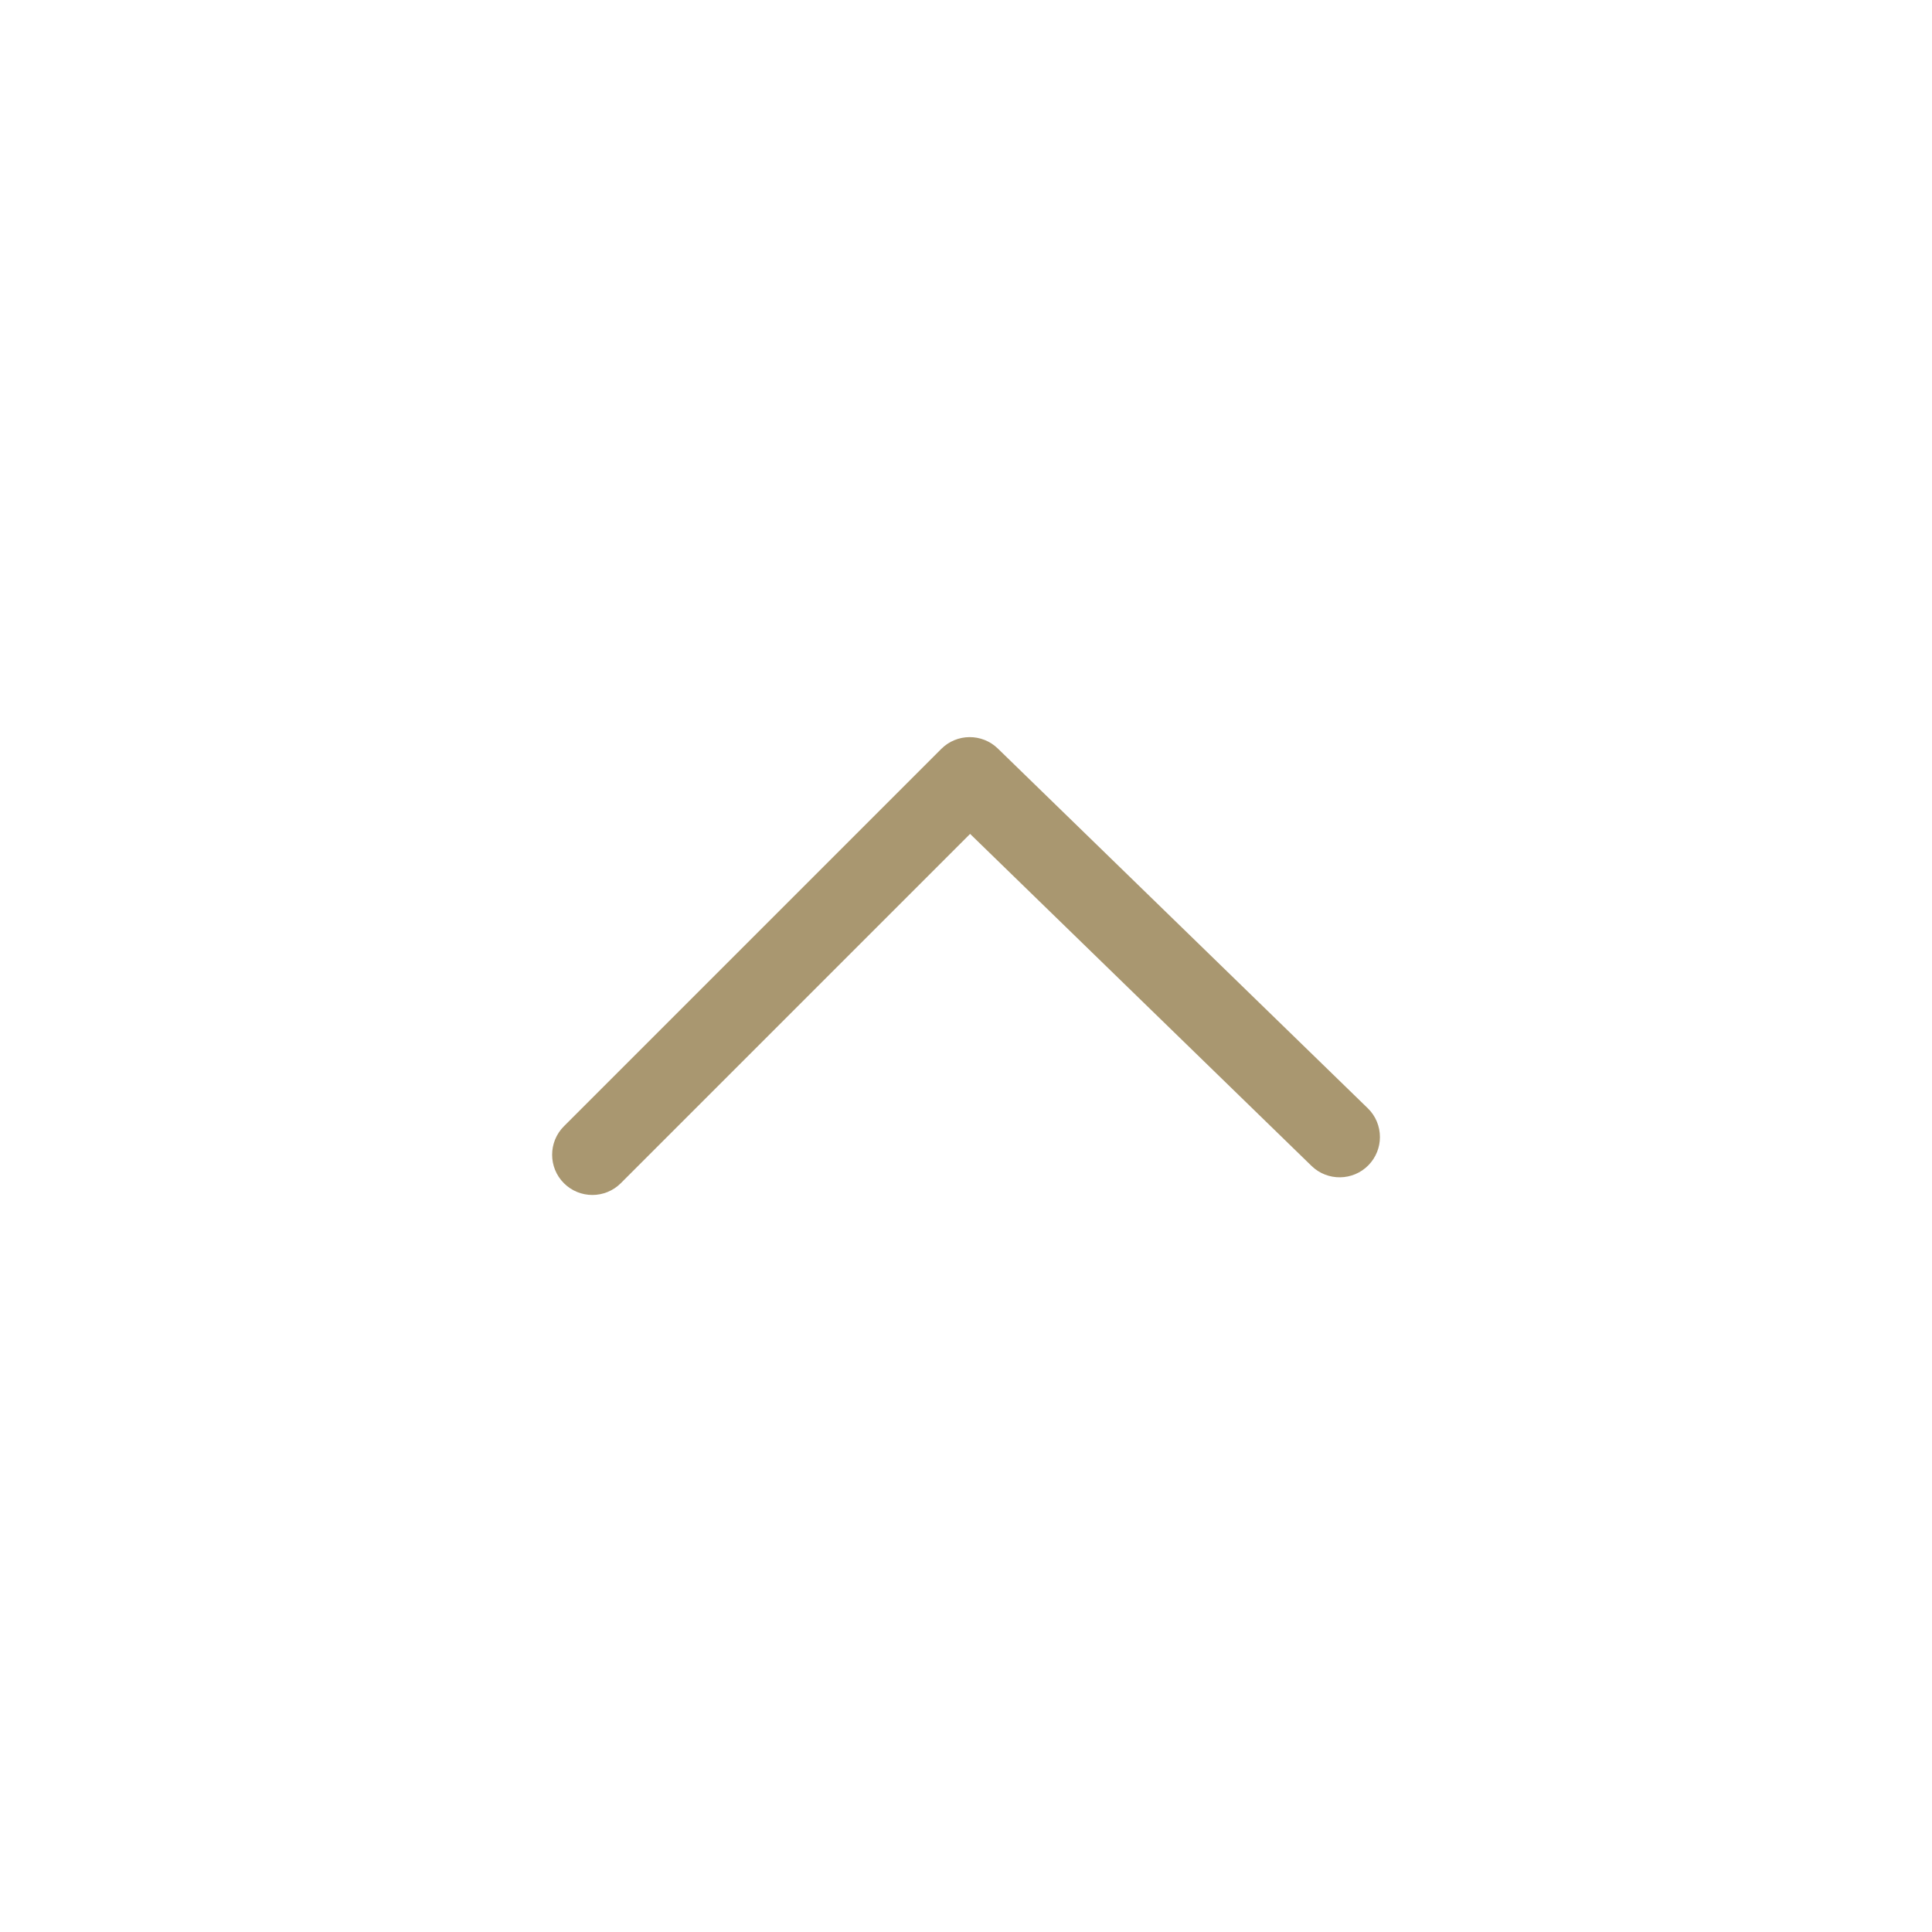 <svg fill="#A99770" xmlns="http://www.w3.org/2000/svg" xmlns:xlink="http://www.w3.org/1999/xlink" version="1.1" x="0px" y="0px" viewBox="0 0 24 24" enable-background="new 0 0 24 24" xml:space="preserve"><g><g><path d="M17.142,14.125c0,0.125-0.047,0.251-0.142,0.349c-0.192,0.197-0.509,0.202-0.707,0.01l-4.242-4.125l-4.339,4.339    c-0.195,0.195-0.512,0.195-0.707,0s-0.195-0.512,0-0.707l4.688-4.688c0.193-0.193,0.506-0.195,0.702-0.005l4.596,4.469    C17.091,13.864,17.142,13.994,17.142,14.125z"></path></g></g></svg>